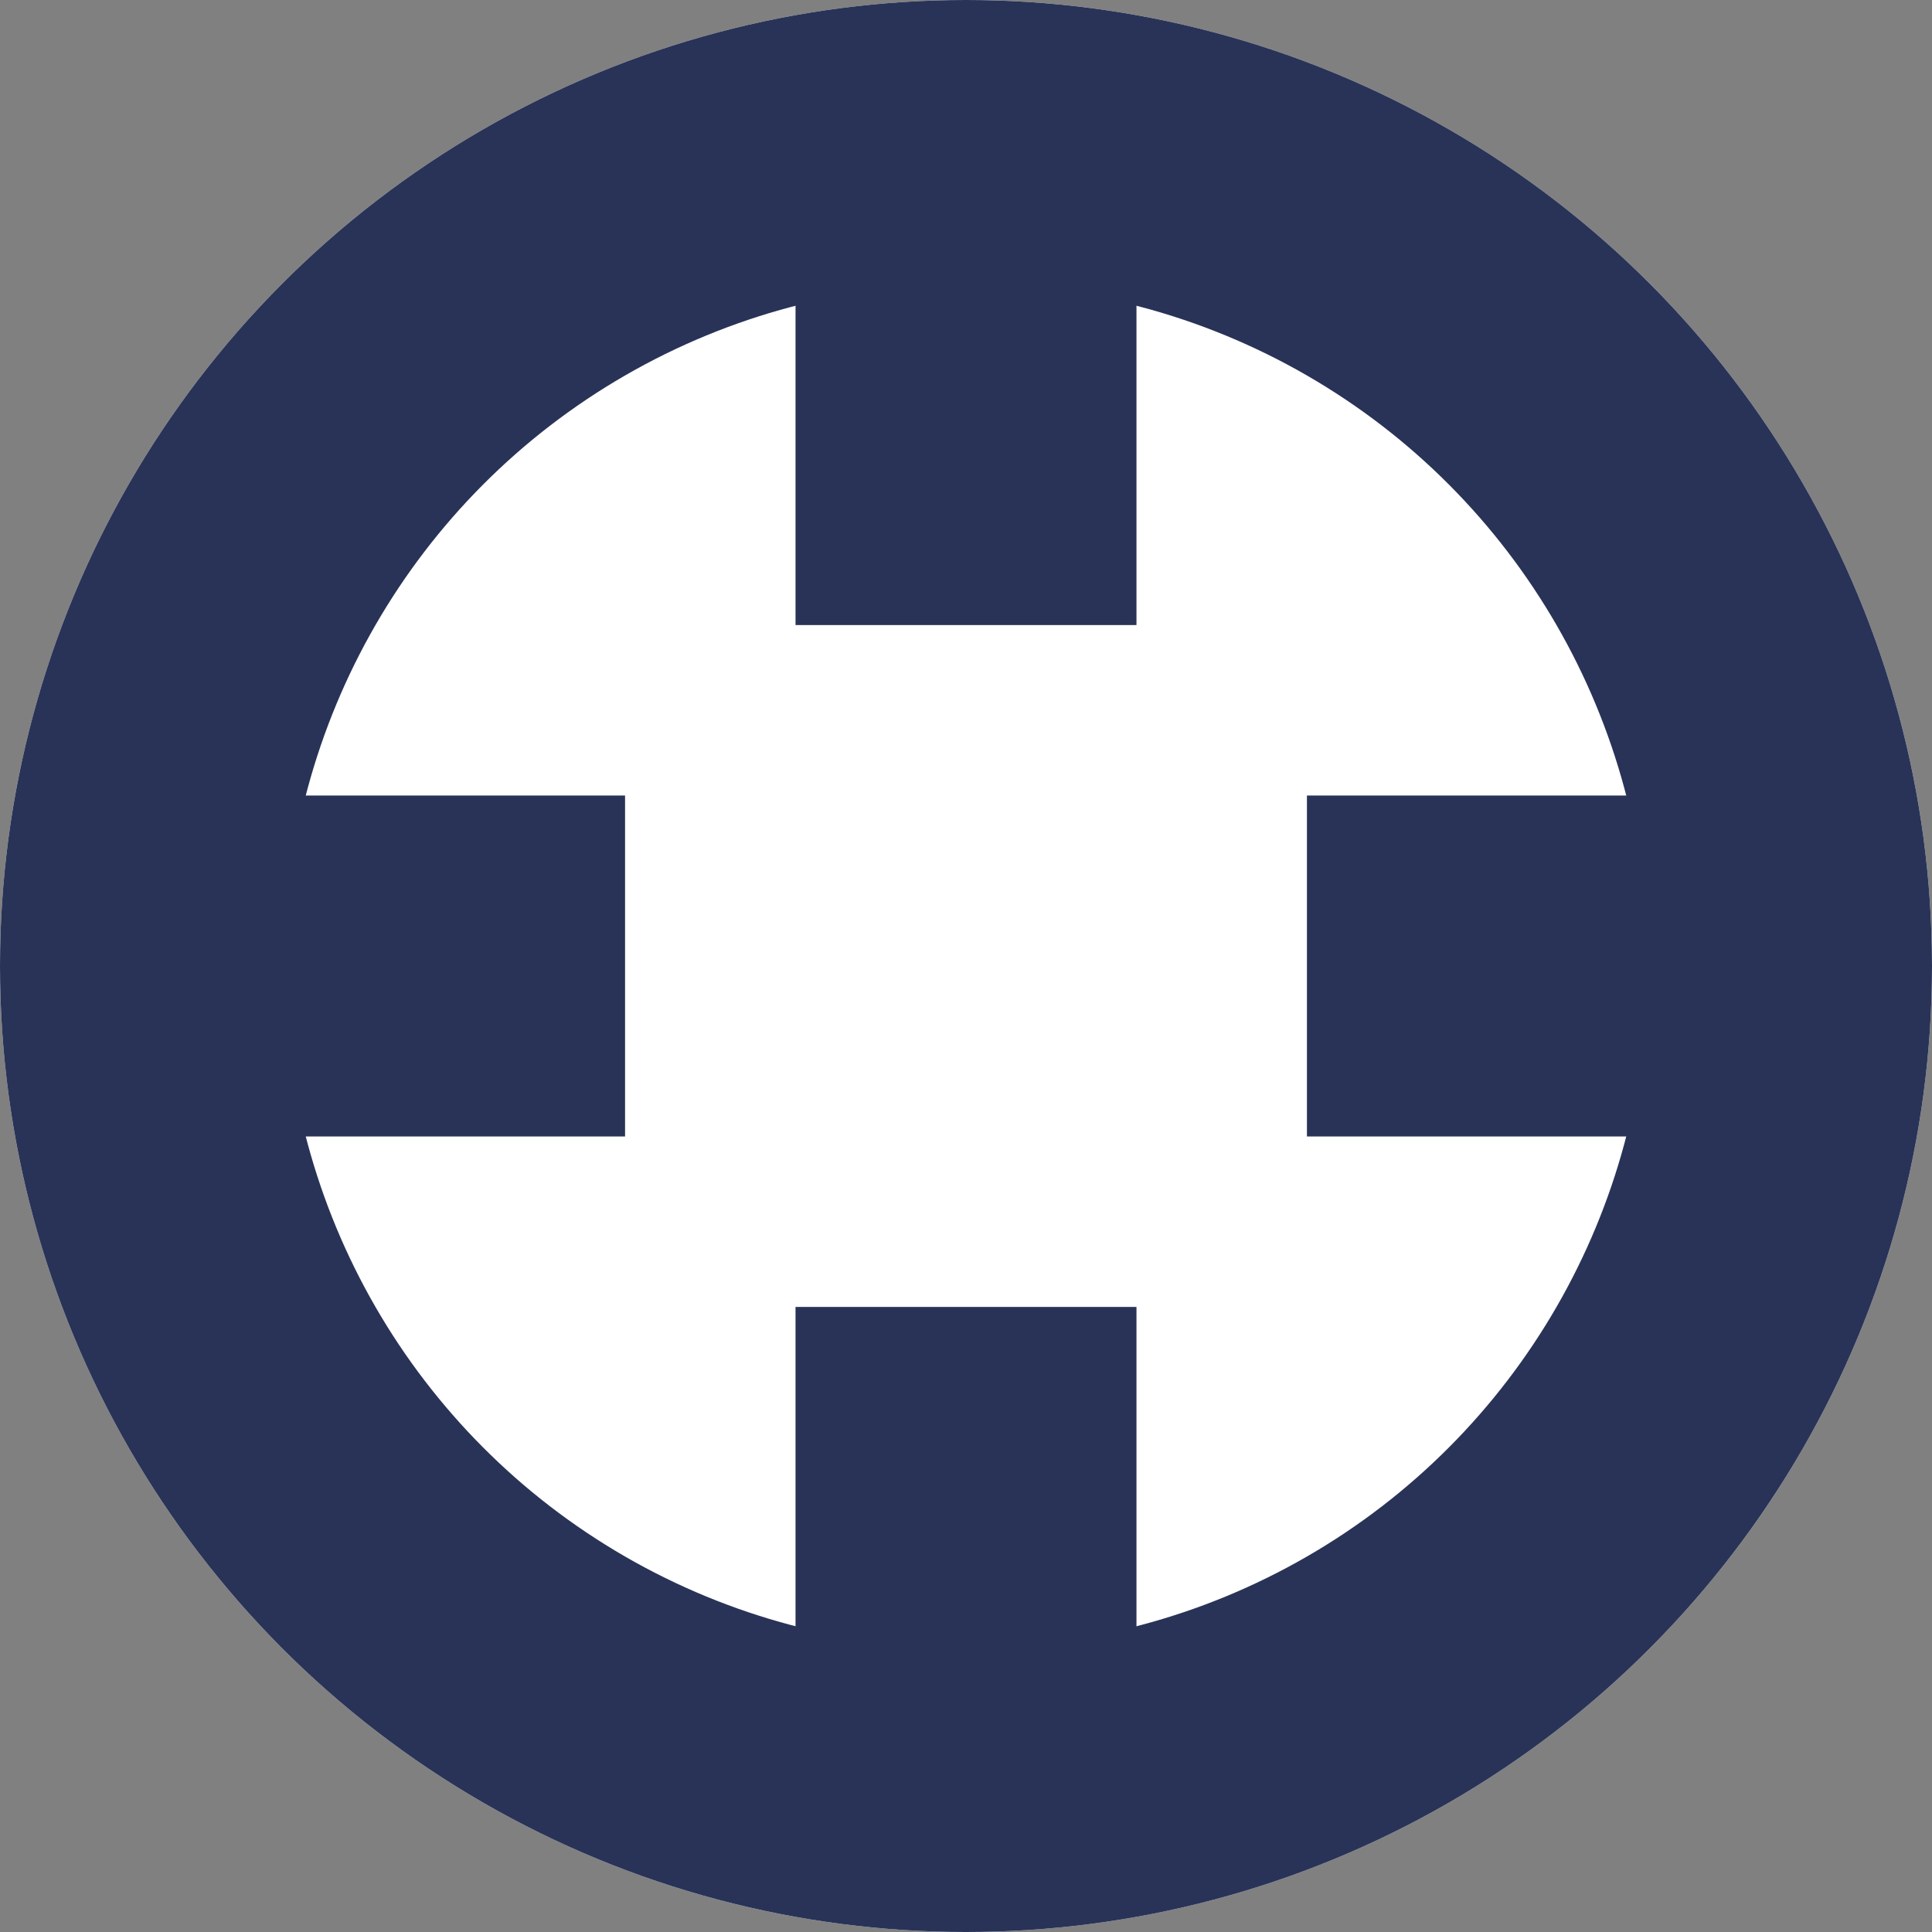 <svg xmlns="http://www.w3.org/2000/svg" width="34" height="34" viewBox="0 0 34 34">
  <rect x="0" y="0" width="34" height="34" fill="#808080" stroke="none"/>
  <g id="xamarin-tech-3" transform="translate(-983 -2478)">
    <g id="Ellipse_729" data-name="Ellipse 729" transform="translate(983 2478)" fill="#fff" stroke="#283357" stroke-width="5">
      <circle cx="17" cy="17" r="17" stroke="none"/>
      <circle cx="17" cy="17" r="14.5" fill="none"/>
    </g>
    <rect id="Rectangle_1713" data-name="Rectangle 1713" width="9" height="6" transform="translate(985 2492)" fill="#283357"/>
    <rect id="Rectangle_1715" data-name="Rectangle 1715" width="9" height="6" transform="translate(1003 2480) rotate(90)" fill="#283357"/>
    <rect id="Rectangle_1714" data-name="Rectangle 1714" width="9" height="6" transform="translate(1006 2492)" fill="#283357"/>
    <rect id="Rectangle_1716" data-name="Rectangle 1716" width="9" height="6" transform="translate(1003 2501) rotate(90)" fill="#283357"/>
  </g>
</svg>
